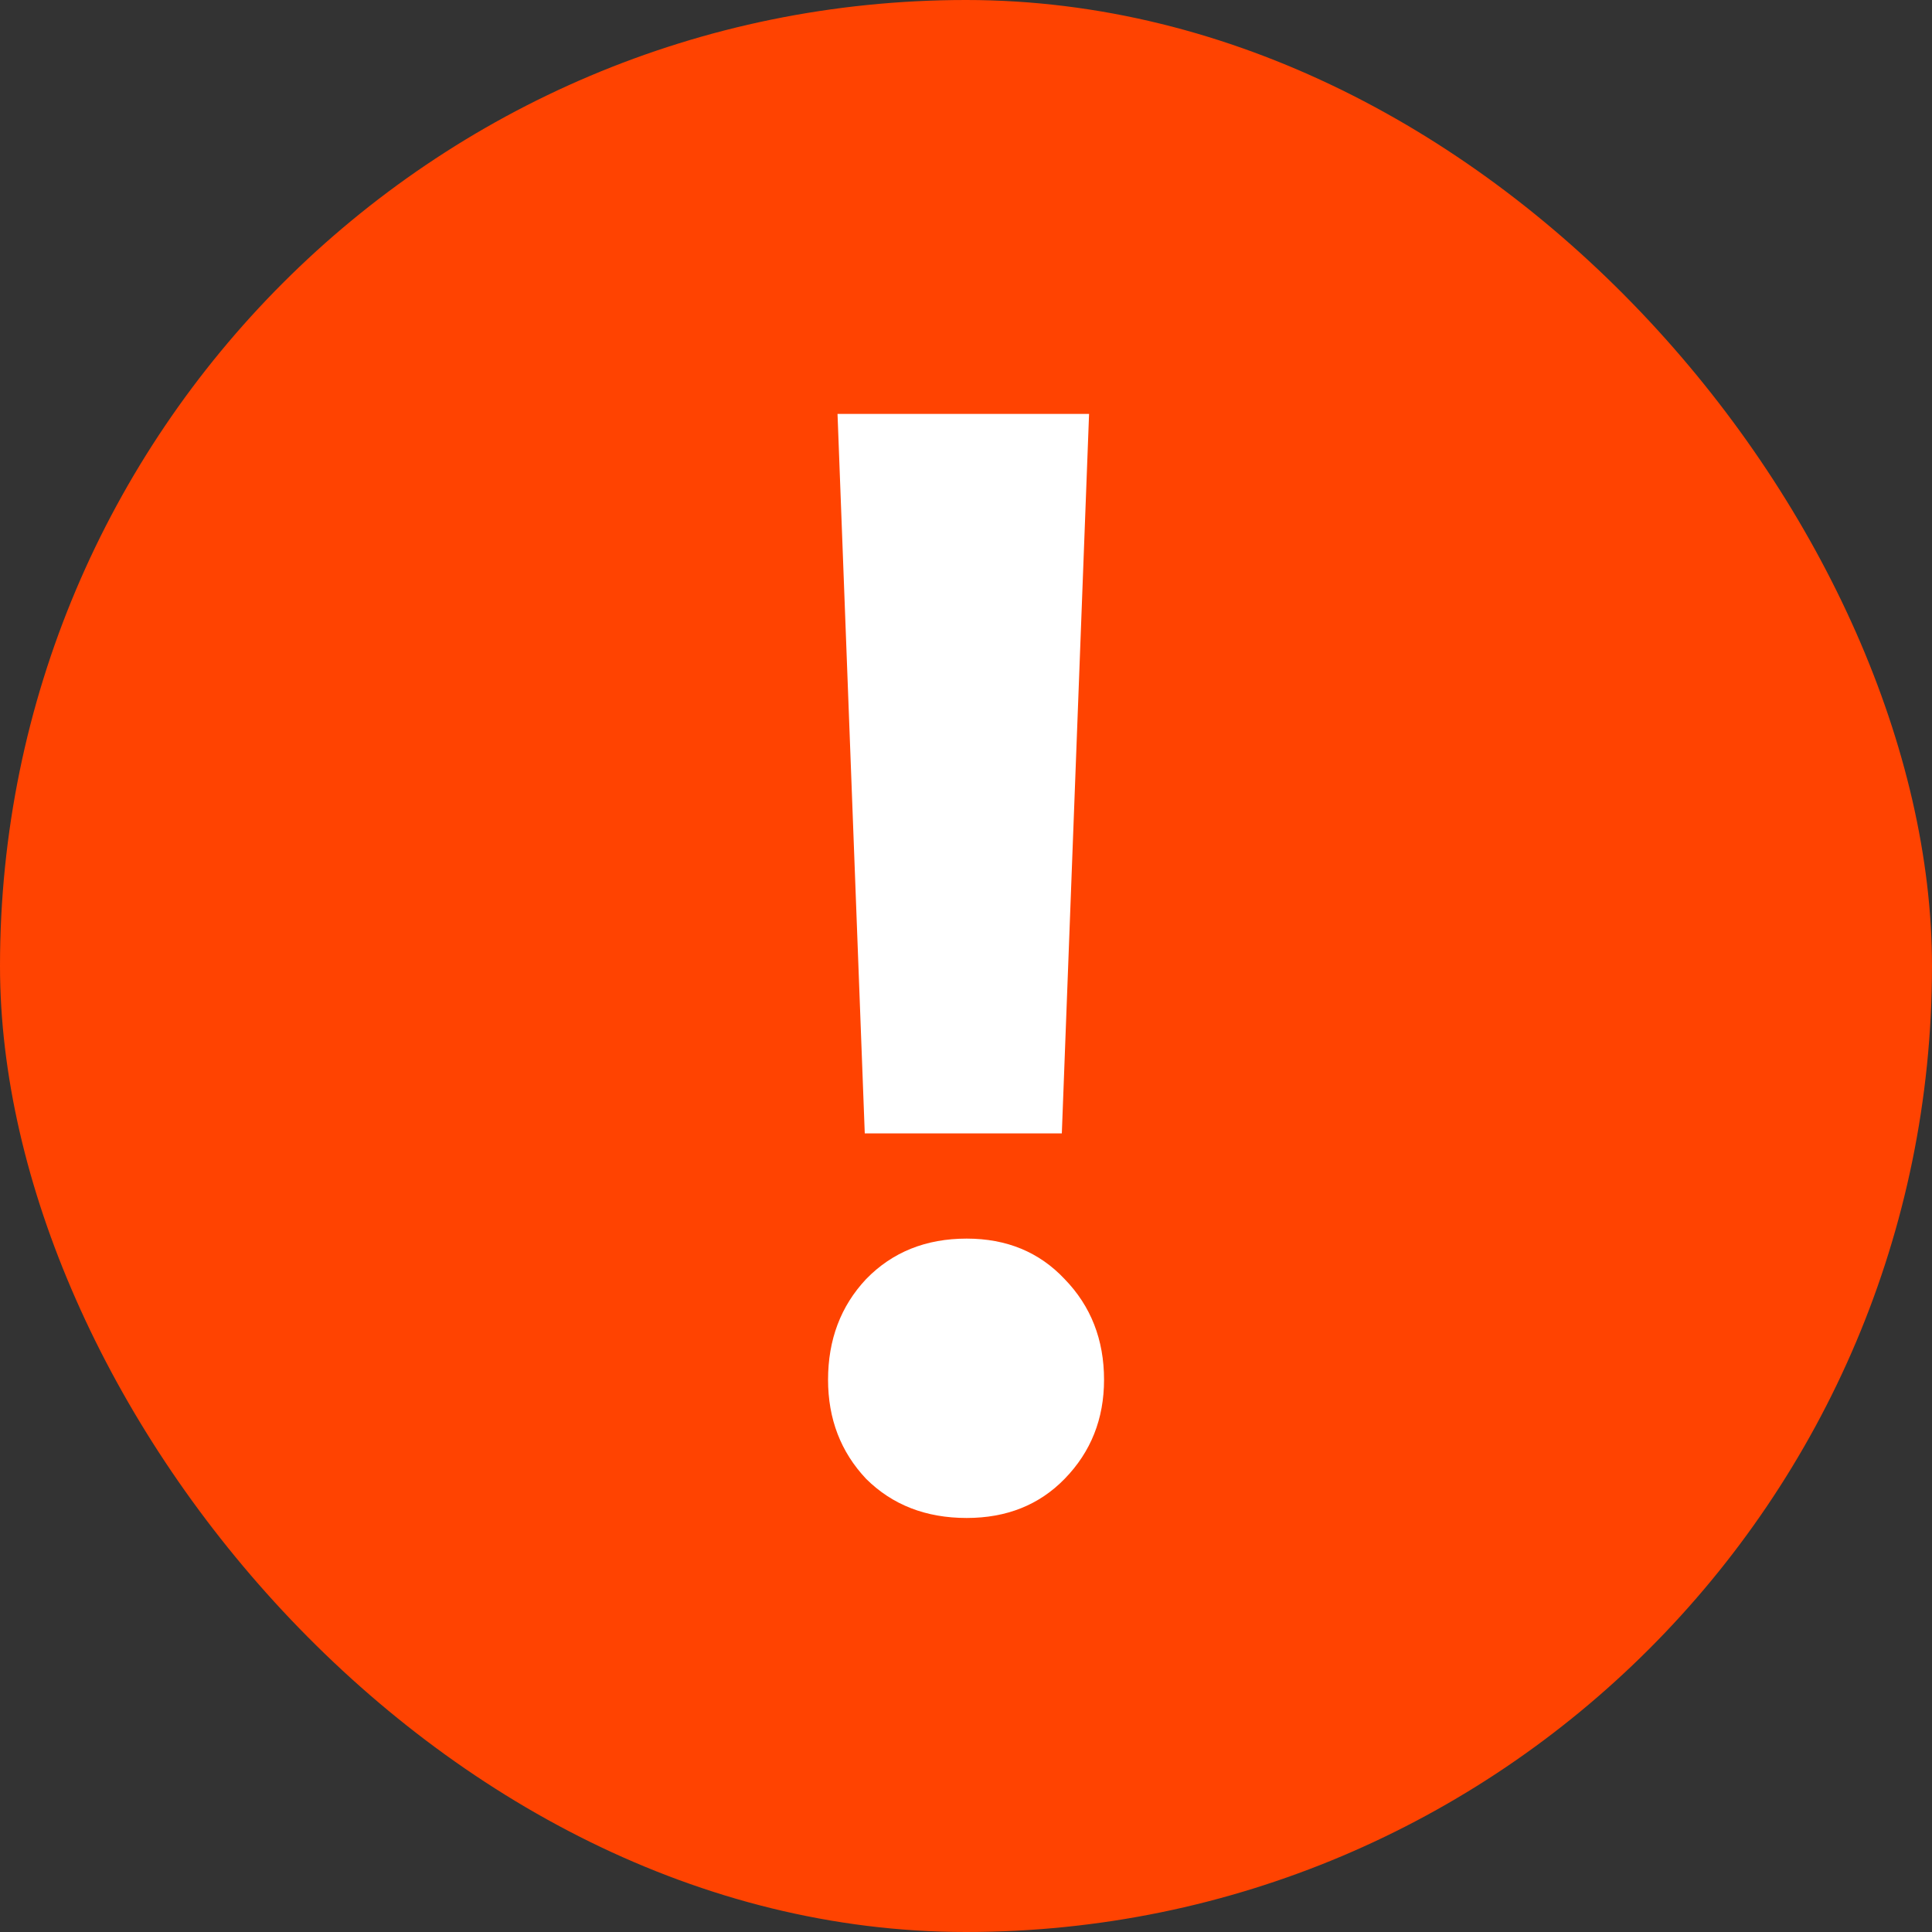 <svg width="20" height="20" viewBox="0 0 20 20" fill="none" xmlns="http://www.w3.org/2000/svg">
<rect x="0" y="0" width="20" height="20" fill="#333333" stroke="none"/>
<rect width="20" height="20" rx="10" fill="#FF4301"/>
<path d="M11.274 4.285L10.992 11.733H8.952L8.67 4.285H11.274ZM10.007 15.714C9.585 15.714 9.238 15.579 8.966 15.309C8.703 15.03 8.572 14.688 8.572 14.283C8.572 13.869 8.703 13.521 8.966 13.241C9.238 12.961 9.585 12.822 10.007 12.822C10.42 12.822 10.758 12.961 11.021 13.241C11.293 13.521 11.429 13.869 11.429 14.283C11.429 14.688 11.293 15.03 11.021 15.309C10.758 15.579 10.42 15.714 10.007 15.714Z" fill="white"/>
</svg>
